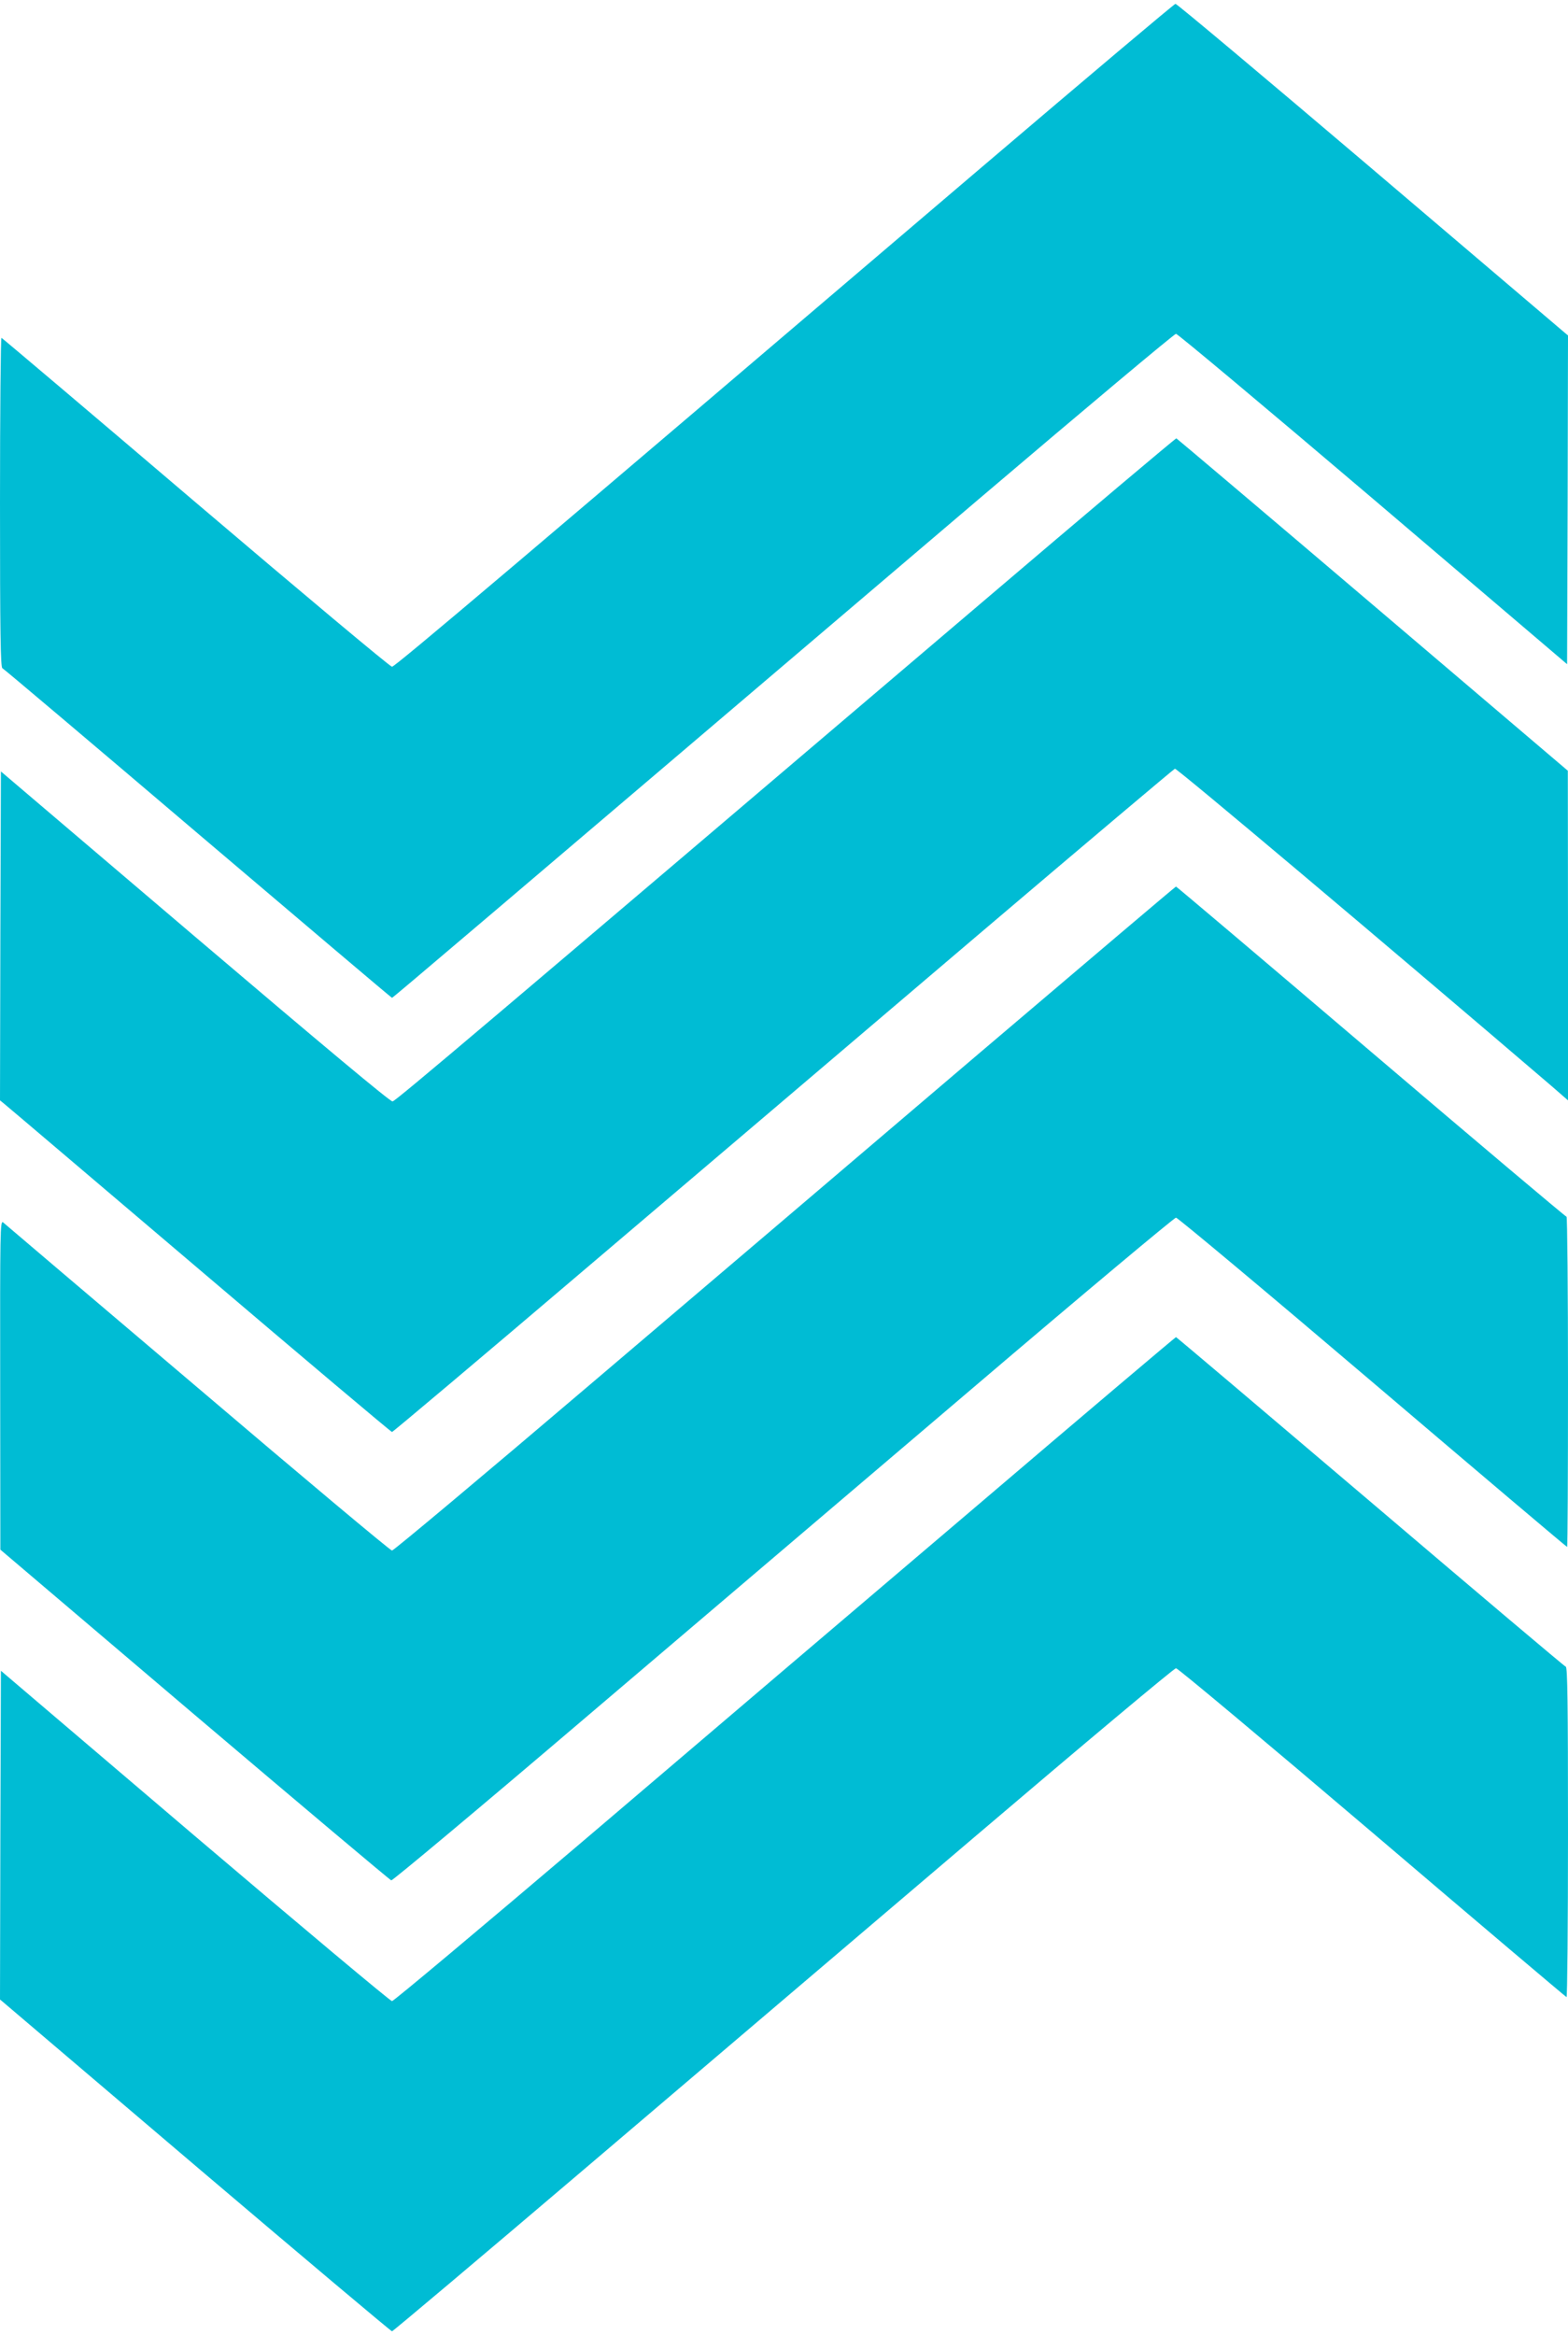 <?xml version="1.0" standalone="no"?>
<!DOCTYPE svg PUBLIC "-//W3C//DTD SVG 20010904//EN"
 "http://www.w3.org/TR/2001/REC-SVG-20010904/DTD/svg10.dtd">
<svg version="1.0" xmlns="http://www.w3.org/2000/svg"
 width="860pt" height="1280pt" viewBox="0 0 860 1280"
 preserveAspectRatio="xMidYMid meet">
<g transform="translate(0,1280) scale(0.1,-0.1)"
fill="#00bcd4" stroke="none">
<path d="M5385 11884 c-2504 -2134 -3218 -2739 -3235 -2739 -10 0 -494 405
-1076 900 -581 495 -1061 901 -1066 903 -4 2 -8 -403 -8 -901 0 -715 3 -906
13 -910 6 -2 489 -410 1072 -906 583 -495 1062 -901 1065 -901 5 0 432 363
3229 2743 580 493 1062 897 1071 897 9 0 495 -407 1081 -905 l1064 -906 3 901
2 901 -32 27 c-18 15 -499 424 -1070 910 -571 485 -1044 882 -1051 881 -6 0
-484 -403 -1062 -895z"/>
<path d="M5379 9492 c-2711 -2306 -3208 -2727 -3226 -2730 -12 -2 -376 302
-1083 903 l-1065 906 -3 -902 -2 -901 22 -18 c13 -10 494 -419 1071 -909 576
-490 1052 -891 1057 -891 5 0 493 411 1083 913 590 501 1551 1318 2135 1815
585 497 1069 905 1076 908 10 4 1157 -962 2064 -1738 l92 -80 0 904 -1 903
-1070 910 c-589 501 -1074 911 -1077 912 -4 1 -487 -406 -1073 -905z"/>
<path d="M5380 7034 c-586 -499 -1548 -1318 -2139 -1820 -591 -503 -1082 -914
-1091 -914 -9 0 -489 402 -1066 893 -578 490 -1058 898 -1067 906 -16 13 -17
-44 -16 -890 l1 -904 1065 -905 c587 -498 1072 -906 1079 -908 7 -2 483 396
1057 885 574 488 1536 1307 2137 1818 601 512 1101 930 1110 930 9 0 495 -406
1078 -902 584 -497 1064 -903 1067 -903 3 0 5 407 5 905 0 498 -4 905 -8 905
-5 0 -488 407 -1073 905 -585 498 -1066 905 -1069 905 -3 0 -484 -408 -1070
-906z"/>
<path d="M5360 4547 c-597 -507 -1559 -1326 -2139 -1820 -580 -493 -1062 -897
-1071 -897 -9 0 -495 407 -1081 905 l-1064 906 -3 -901 -2 -901 32 -27 c18
-15 499 -424 1070 -910 571 -485 1043 -882 1048 -882 5 0 481 401 1057 891
577 491 1538 1308 2137 1818 598 509 1096 926 1106 926 10 0 494 -405 1076
-900 581 -495 1061 -901 1066 -903 4 -2 8 403 8 901 0 715 -3 906 -12 910 -7
2 -490 410 -1073 906 -583 495 -1062 901 -1065 901 -3 0 -494 -415 -1090 -923z"/>
</g>
</svg>
